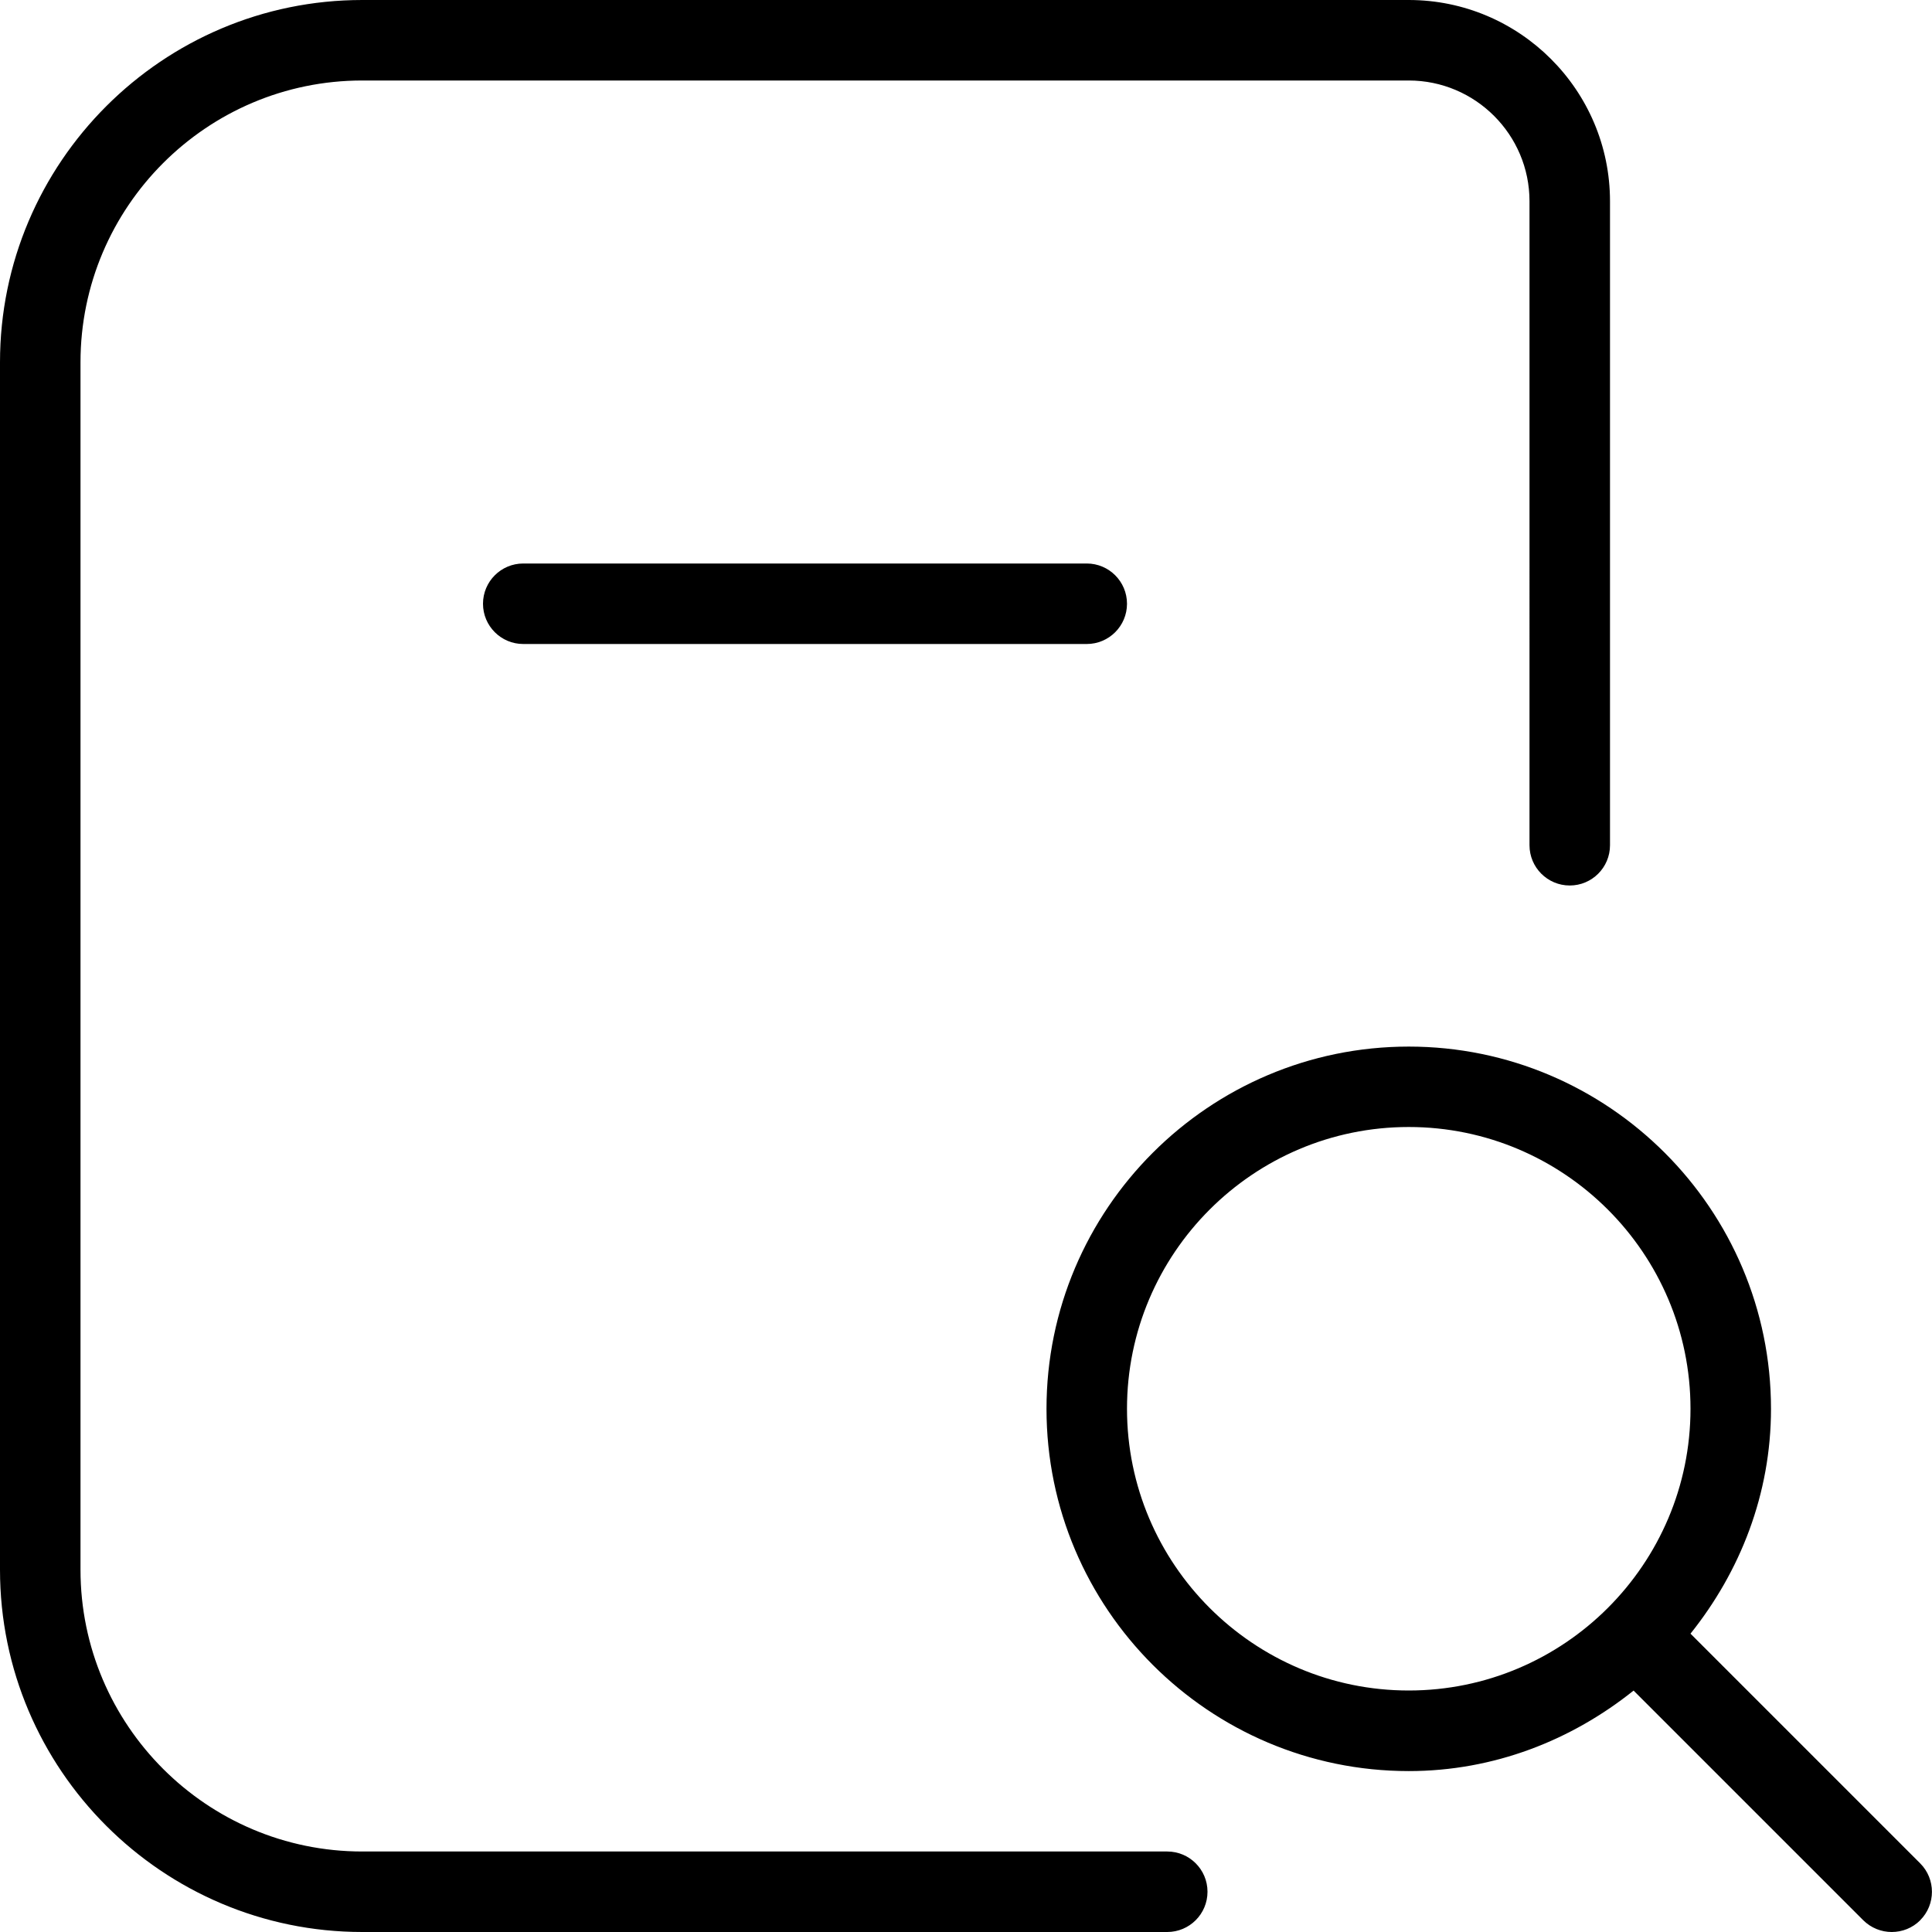 <svg xmlns="http://www.w3.org/2000/svg" id="Layer_1" data-name="Layer 1" viewBox="0 0 24 24"><path d="m15,23.5c0,.276-.224.5-.5.5H4.5c-2.481,0-4.5-2.019-4.5-4.5V4.5C0,2.019,2.019,0,4.5,0h13c1.378,0,2.5,1.121,2.5,2.5v8c0,.276-.224.5-.5.5s-.5-.224-.5-.5V2.5c0-.827-.673-1.5-1.5-1.5H4.5c-1.93,0-3.5,1.57-3.5,3.5v15c0,1.93,1.57,3.5,3.5,3.5h10c.276,0,.5.224.5.5ZM6.5,7c-.276,0-.5.224-.5.5s.224.5.5.5h7c.276,0,.5-.224.5-.5s-.224-.5-.5-.5h-7Zm17.354,16.854c-.098.098-.226.146-.354.146s-.256-.049-.354-.146l-2.853-2.853c-.77.616-1.733,1-2.793,1-2.481,0-4.5-2.019-4.5-4.5s2.019-4.5,4.5-4.5,4.5,2.019,4.5,4.5c0,1.06-.384,2.023-1,2.793l2.853,2.853c.195.195.195.512,0,.707Zm-6.354-2.854c1.93,0,3.5-1.57,3.5-3.5s-1.57-3.5-3.5-3.5-3.5,1.57-3.5,3.5,1.57,3.5,3.5,3.5Z"></path></svg>
